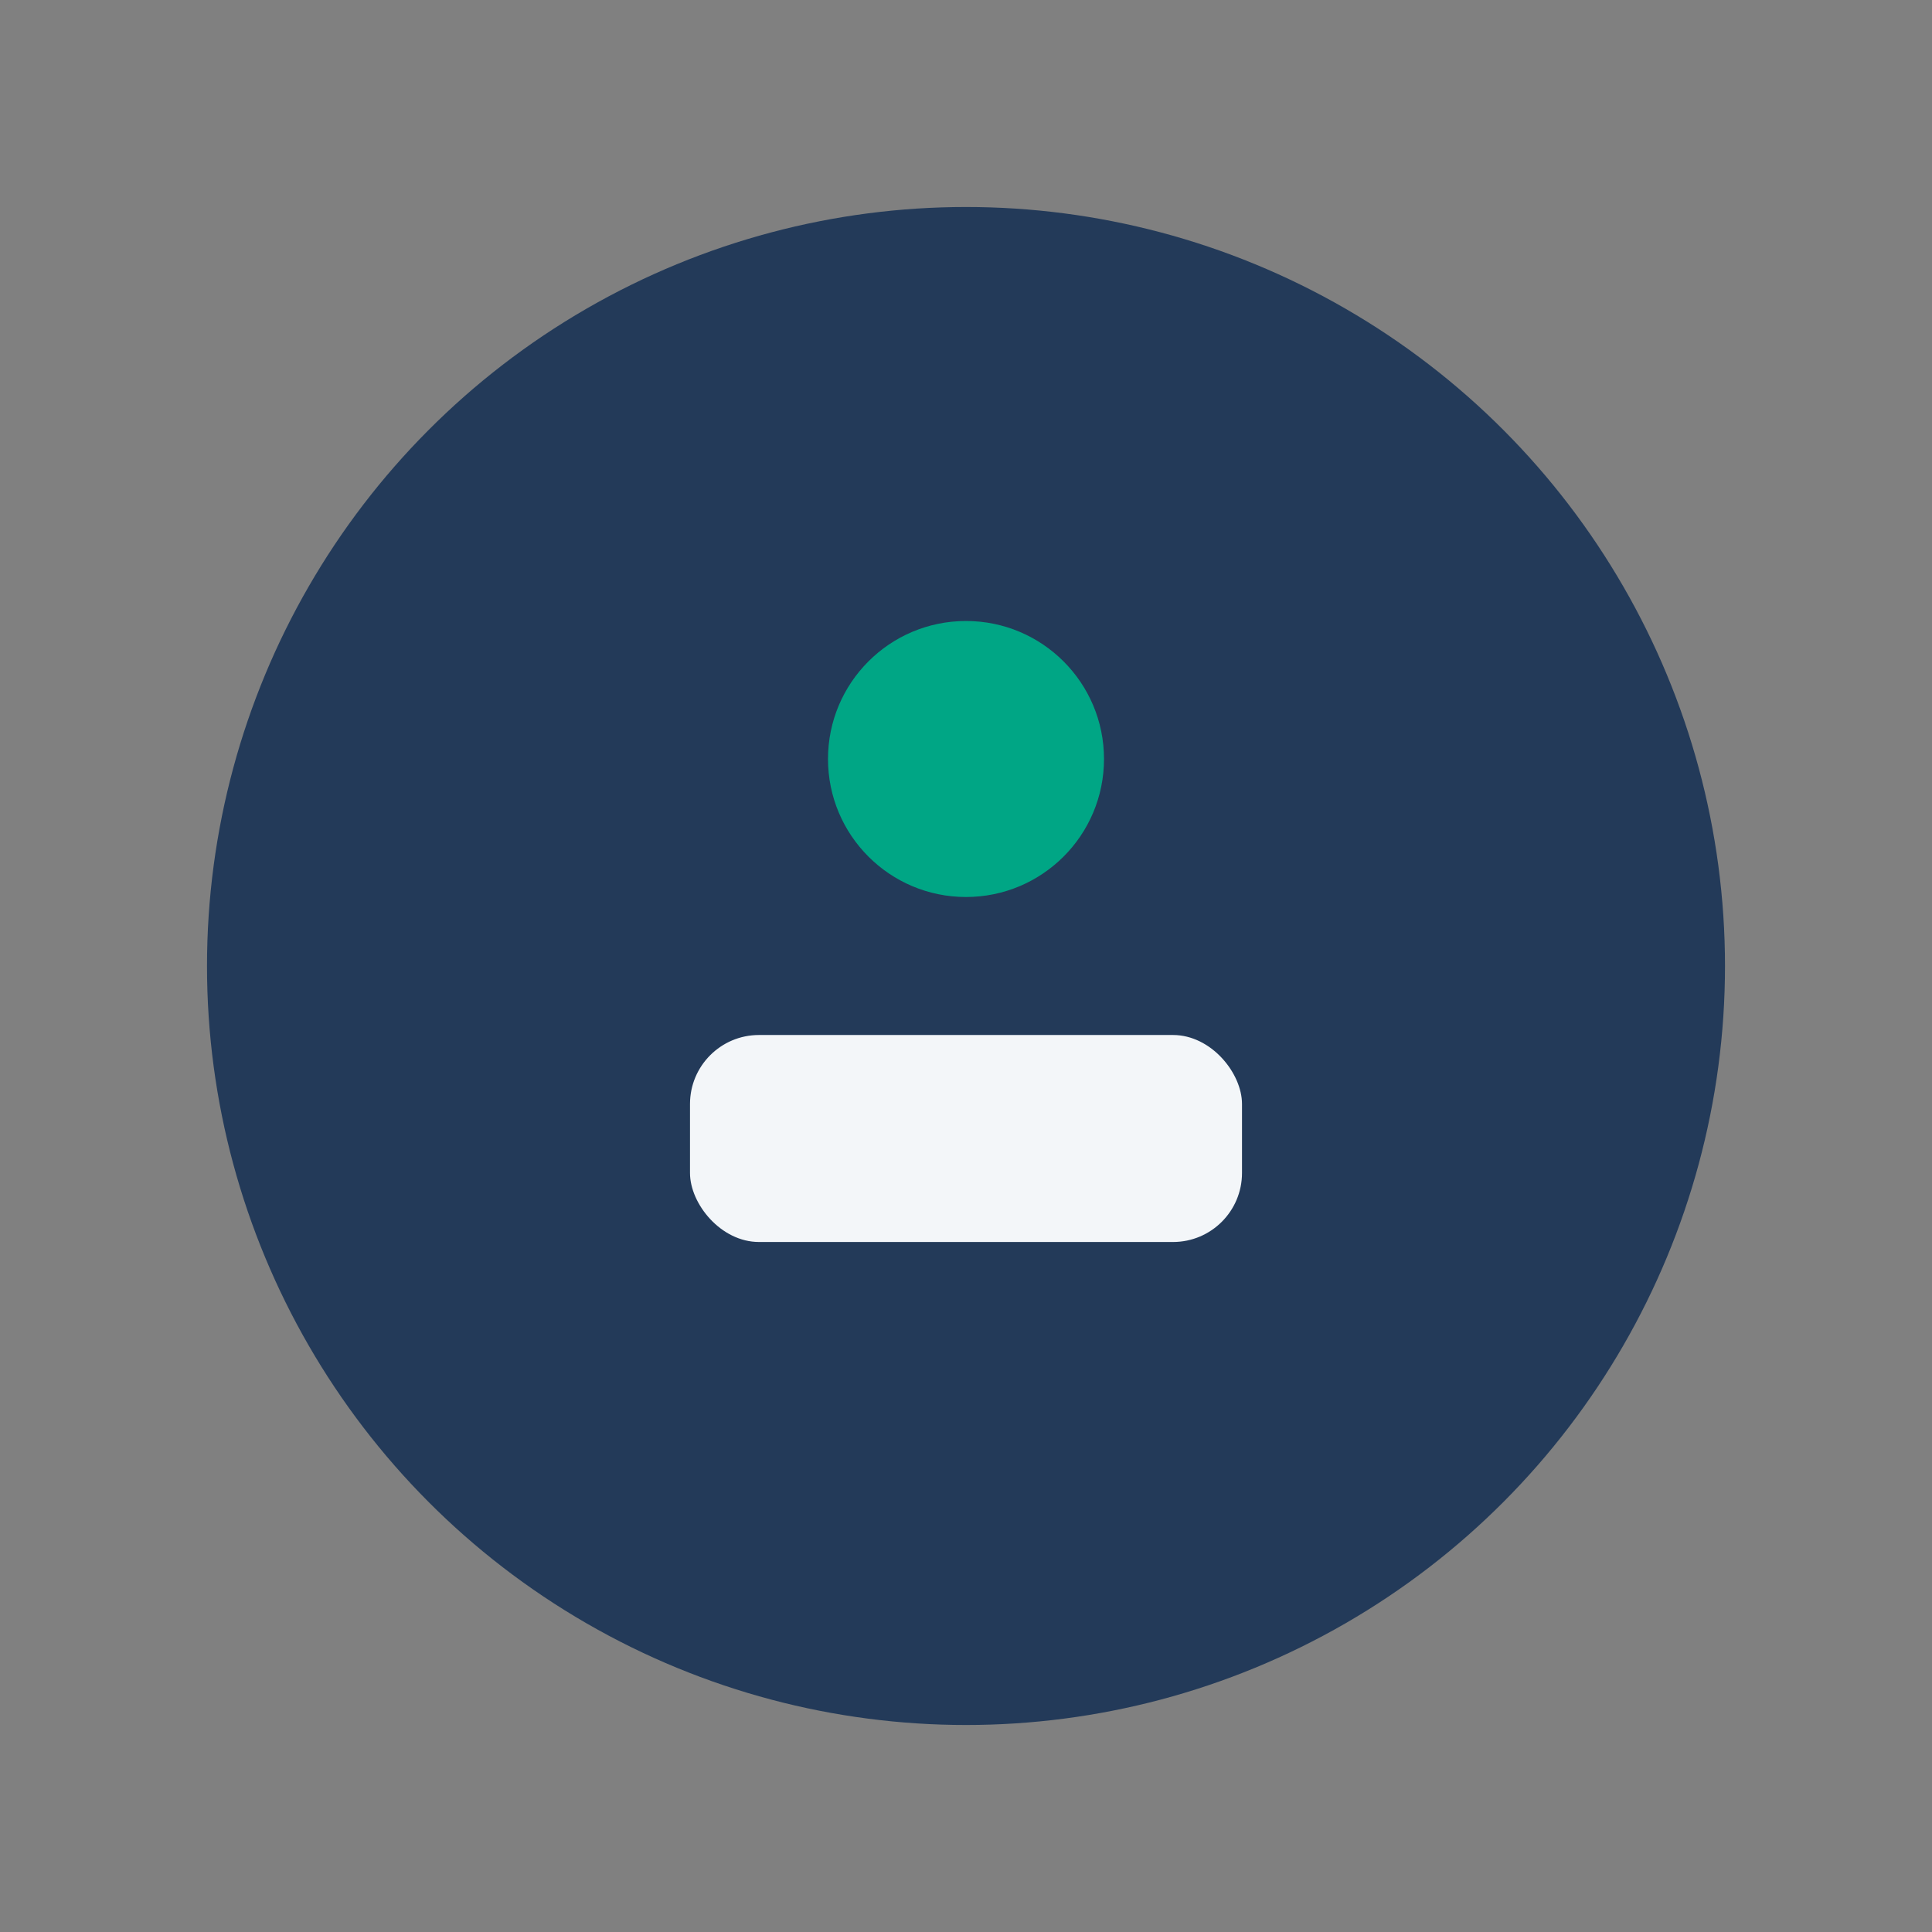 <?xml version="1.0" encoding="UTF-8"?>
<svg xmlns="http://www.w3.org/2000/svg" width="28" height="28" viewBox="0 0 28 28"><rect x="0" y="0" width="28" height="28" fill="#808080" stroke="none"/><circle cx="14" cy="14" r="11" fill="#233A59"/><rect x="10" y="15" width="8" height="3" rx="1" fill="#F3F6F9"/><circle cx="14" cy="11" r="2" fill="#00A685"/></svg>